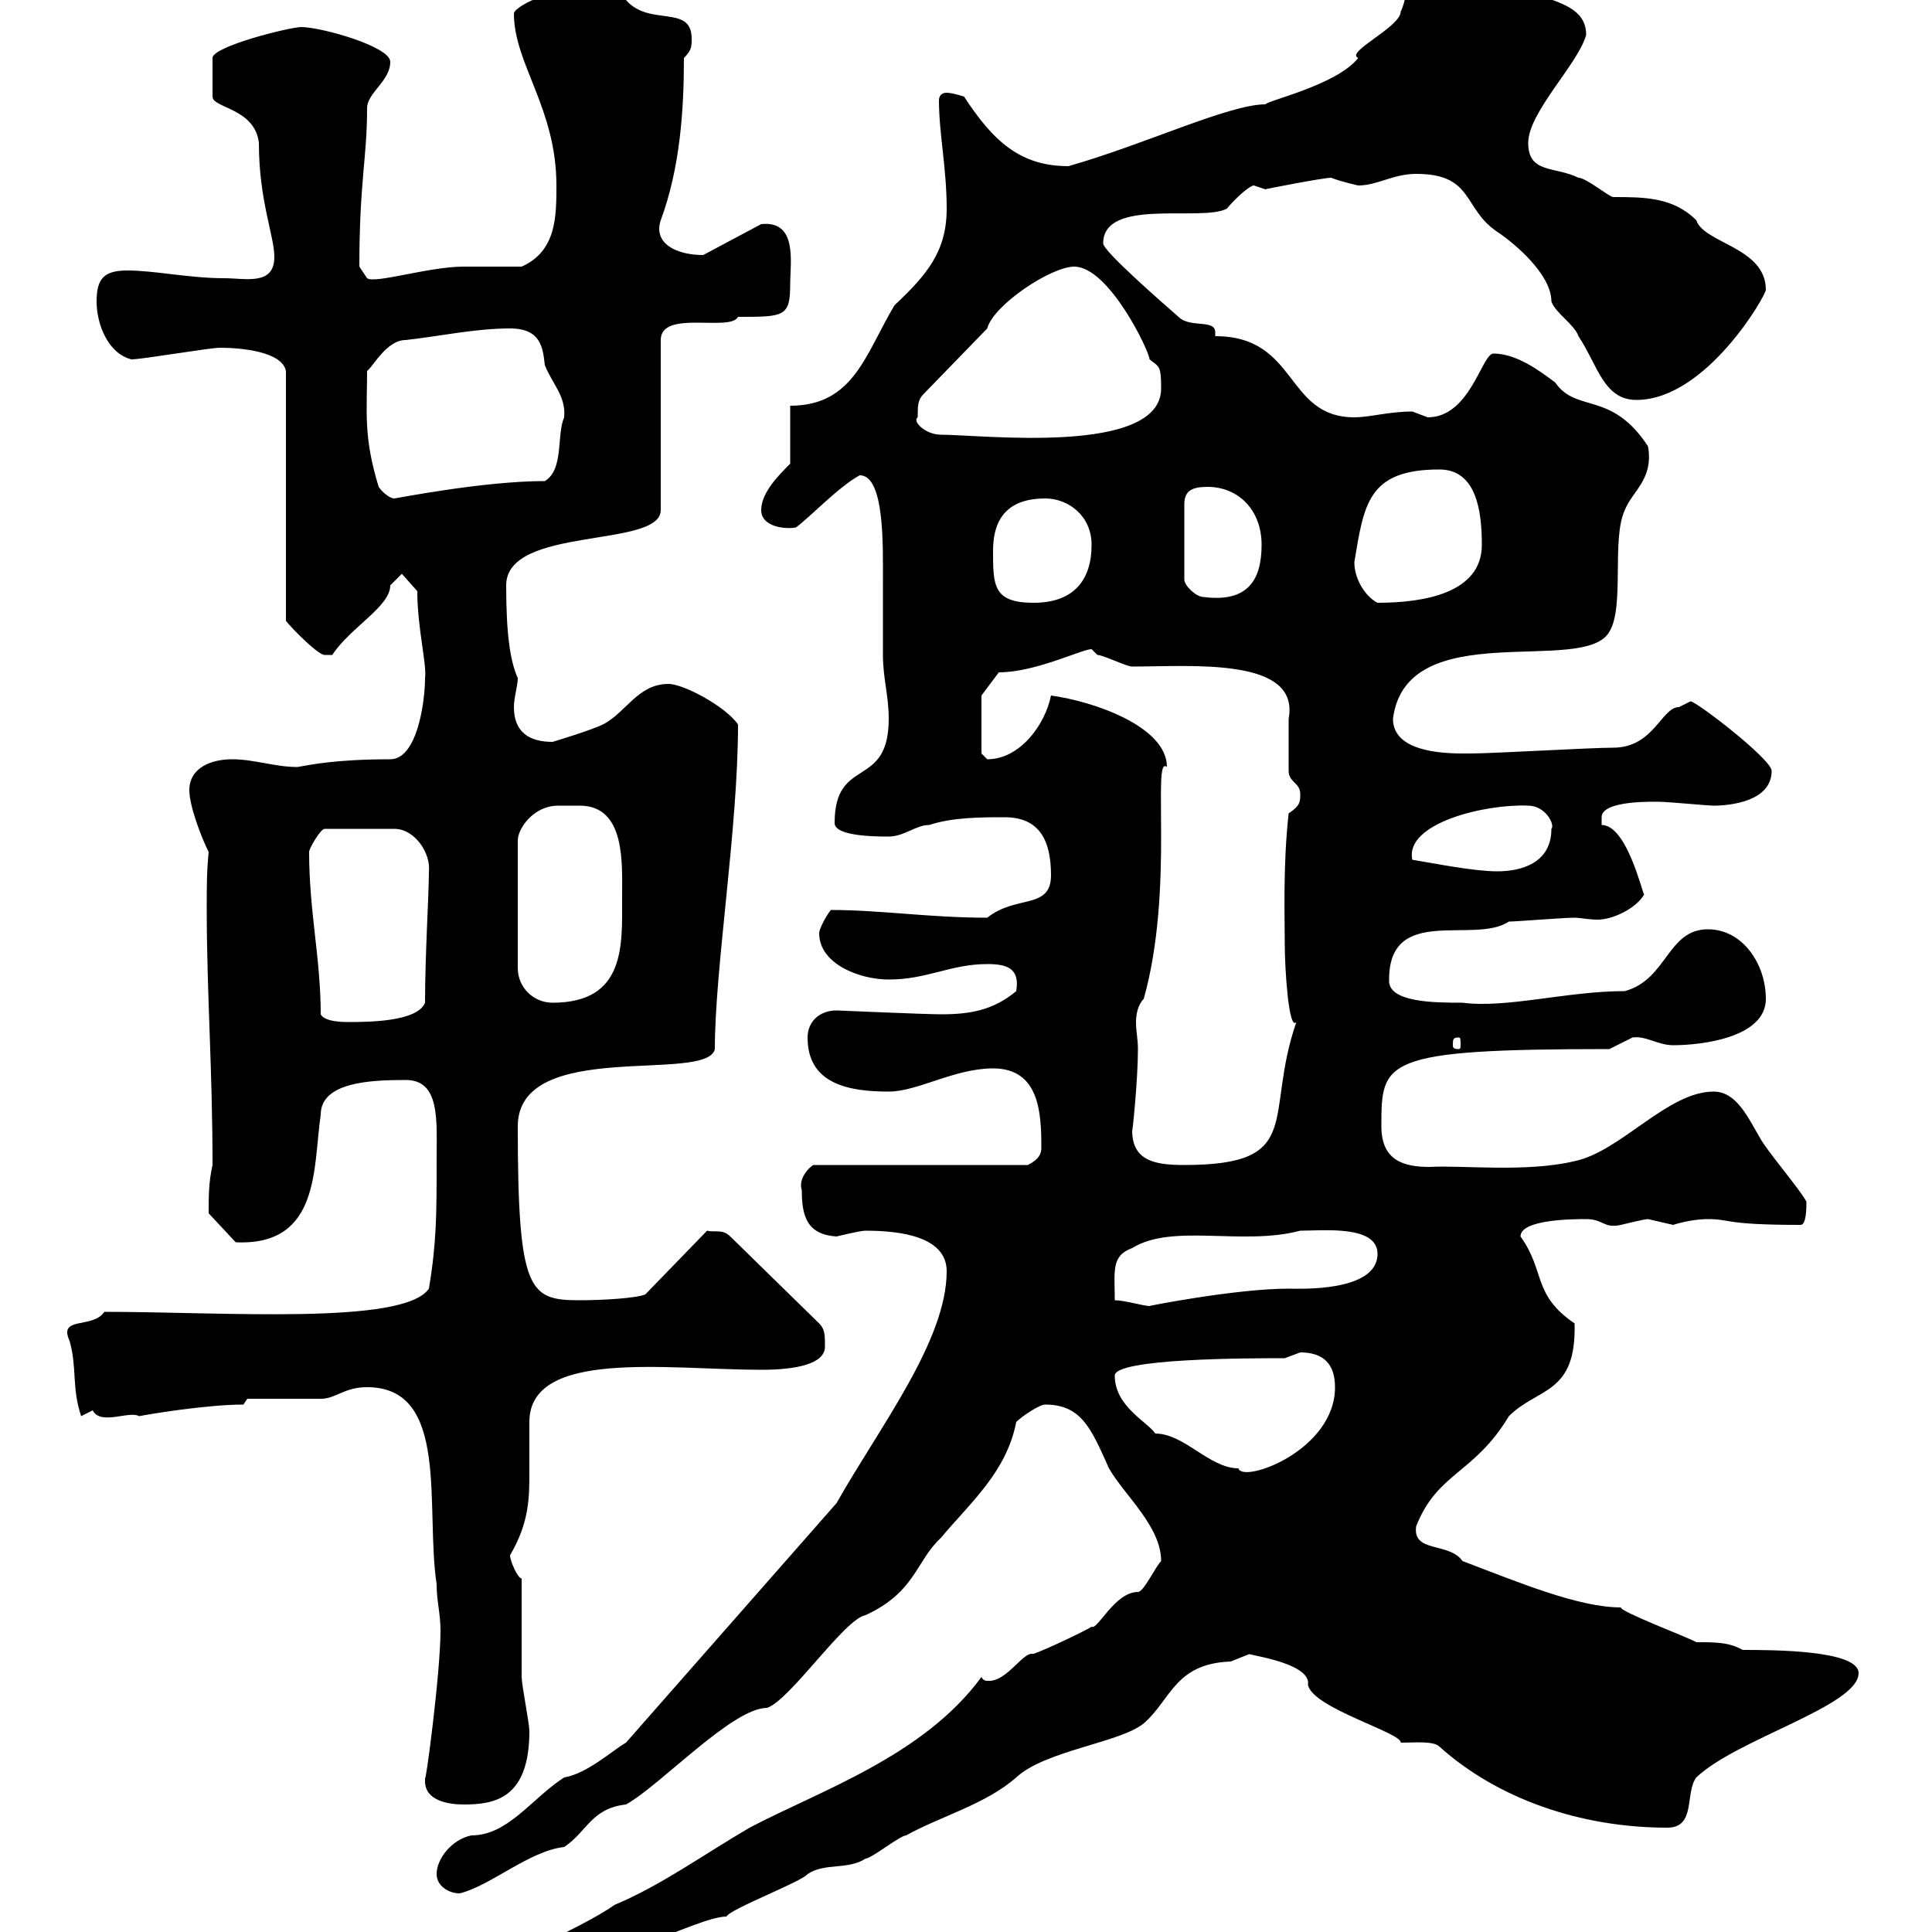 <svg xmlns="http://www.w3.org/2000/svg" xmlns:xlink="http://www.w3.org/1999/xlink" width="300" height="300"><path d="M75.60 308.40C75.60 309 75.60 310.20 76.80 310.20C92.40 306.30 108.30 297.60 112.80 297.60C113.40 296.40 124.50 292.20 125.40 291C128.10 289.20 131.70 290.40 134.40 288.60C135.30 288.60 139.80 285 140.70 285C146.10 282 153 280.20 157.80 276C162.30 271.80 174 270.60 177.60 267.60C181.80 264 182.40 258.30 191.10 258C191.10 258 194.10 256.80 194.10 256.80C192.30 256.80 203.70 258 203.10 261.60C203.70 265.20 217.80 269.10 217.50 270.60C219.60 270.60 222.60 270.30 223.50 271.20C232.50 279.30 245.40 283.80 258.90 283.80C263.40 283.80 261.60 278.40 263.40 276C269.70 270 288.60 264.90 288.60 259.80C288.60 256.20 275.10 256.20 270.60 256.20C268.50 255 266.40 255 263.40 255C262.50 254.40 251.40 250.20 251.70 249.60C245.10 249.60 235.80 245.70 227.10 242.40C225 239.40 219.30 241.20 219.90 237C223.20 228.60 228.90 228.90 234.30 219.90C238.80 215.40 244.80 216.60 244.50 205.50C237.90 201 240 197.40 236.10 192C236.10 189.30 244.50 189.30 246.30 189.30C249 189.30 249 190.80 251.70 190.20C251.70 190.20 255.30 189.30 255.90 189.30C255.90 189.30 259.80 190.20 259.80 190.20C259.80 190.20 262.50 189.30 265.20 189.30C268.80 189.30 267.60 190.20 279.60 190.20C280.50 190.20 280.50 187.50 280.50 186.60C279.60 184.80 274.20 178.50 273.30 176.70C271.50 173.70 269.70 169.50 266.10 169.50C258.90 169.50 251.70 178.80 244.50 180.30C237 182.10 226.80 180.90 222 181.20C218.10 181.20 214.50 180.30 214.50 174.90C214.50 164.70 214.50 162.90 249.90 162.90C249.90 162.90 253.50 161.10 253.50 161.10C255.60 160.80 257.40 162.30 259.80 162.30C264.30 162.30 274.20 161.10 274.20 155.10C274.20 149.70 270.60 144.30 265.20 144.30C258.90 144.30 258.90 152.10 252.30 153.90C243.30 153.90 234 156.60 227.10 155.70C222.90 155.70 215.40 155.70 215.70 152.10C215.70 140.40 228.90 146.70 234.30 143.10C235.50 143.10 242.70 142.50 244.50 142.50C245.40 142.50 246.60 142.80 248.10 142.80C250.50 142.80 254.10 141 255.30 138.90C255 138.60 252.60 128.10 248.70 128.10C248.70 128.10 248.70 128.10 248.70 126.90C248.70 124.20 257.10 124.50 257.70 124.50C258.90 124.50 265.20 125.10 266.10 125.10C268.50 125.10 275.10 124.50 275.10 119.70C275.10 117.90 263.40 108.90 262.50 108.90C262.50 108.90 260.70 109.80 260.70 109.80C258 109.80 256.80 116.10 250.50 116.10C246.90 116.10 231.90 117 228.30 117C228.30 117 228.30 117 227.10 117C221.40 117 216.30 115.80 216.30 111.60C218.40 95.40 246 105 249.90 98.10C252.30 94.20 250.20 83.70 252.30 79.20C253.50 76.20 256.80 74.40 255.90 69.30C250.20 60.60 244.80 64.20 241.50 59.40C239.10 57.60 235.50 54.90 231.90 54.90C230.10 54.90 228.30 64.80 221.70 64.80C221.70 64.80 219.30 63.90 219.30 63.90C215.70 63.90 212.70 64.80 210.30 64.80C199.50 64.80 201.60 52.20 188.70 52.20C188.70 52.20 188.70 51.60 188.70 51.60C188.70 49.50 184.80 51 183 49.20C180.60 47.10 171.30 39 171.30 37.80C171.30 30.60 186.60 34.50 190.50 32.40C192 30.60 194.10 28.80 194.70 28.80C194.70 28.80 196.50 29.40 196.50 29.40C196.20 29.40 205.50 27.60 206.70 27.60C208.20 28.20 210.90 28.80 210.90 28.80C213.90 28.80 216.30 27 219.90 27C228.90 27 227.10 32.40 232.50 36C235.20 37.80 240.90 42.60 240.90 46.80C241.50 48.60 244.50 50.40 245.10 52.20C248.10 56.70 249 62.10 254.10 62.10C264.90 62.10 274.20 45.90 274.20 45C274.20 38.40 264.60 37.80 263.40 34.20C259.80 30.60 255.30 30.60 250.50 30.60C249.90 30.60 246.30 27.60 245.10 27.60C241.50 25.80 237.30 27 237.30 22.20C237.30 17.40 245.10 9.90 246.30 5.40C246.30-1.20 235.50 0.60 233.70-4.80C230.70-7.20 227.10-10.20 223.50-10.20C218.10-10.20 219.30-1.80 217.50 1.80C217.50 4.20 208.80 8.10 210.90 9C207.60 13.20 196.80 15.60 196.50 16.20C190.80 16.20 177.60 22.50 165.90 25.80C158.40 25.80 154.20 21.90 149.70 15C149.70 15 147.90 14.40 147 14.40C146.10 14.40 145.80 15 145.80 15.60C145.80 20.70 147 26.10 147 32.40C147 39 144 42.60 138.90 47.40C134.40 54.90 132.60 63 122.70 63L122.70 72C120.90 73.80 118.20 76.50 118.20 79.20C118.20 81.90 122.10 82.20 123.60 81.90C126 80.10 130.20 75.60 133.50 73.80C137.40 73.80 137.10 84.90 137.10 90.30C137.10 94.20 137.10 98.10 137.10 101.70C137.10 105.30 138 108 138 111.60C138 122.70 129.60 117.30 129.60 127.80C129.60 129.90 136.20 129.90 138 129.90C140.40 129.90 142.20 128.10 144.30 128.10C147.90 126.90 152.40 126.90 156 126.90C161.40 126.90 163.20 130.50 163.20 135.90C163.20 141.30 157.80 138.90 153.30 142.50C144.30 142.50 136.80 141.30 129 141.30C128.10 142.50 127.20 144.30 127.20 144.90C127.20 149.70 133.50 152.10 138 152.10C144 152.10 147.60 149.70 153.30 149.70C156.30 149.70 158.40 150.30 157.80 153.90C154.20 156.90 150.60 157.50 146.10 157.50C143.70 157.50 129.90 156.90 129.90 156.90C127.20 156.90 125.40 158.70 125.40 161.10C125.40 168.30 131.70 169.50 138 169.50C142.50 169.50 148.20 165.90 154.20 165.90C161.40 165.90 161.70 172.80 161.70 178.20C161.70 179.10 161.40 180 159.60 180.90L126.30 180.90C125.70 181.20 123.90 183 124.50 184.80C124.50 189 125.40 191.70 129.90 192C129.90 192 133.50 191.10 134.40 191.10C139.80 191.10 147 192 147 197.40C147 208.20 136.50 221.70 129.90 233.40L97.20 270.60C95.10 271.80 91.20 275.40 87.60 276C82.50 279.30 78.90 285 73.20 285C70.20 285.60 67.80 288.60 67.80 291C67.80 292.80 69.60 294 71.40 294C76.20 292.80 82.20 287.40 87.60 286.80C91.20 284.40 91.80 280.80 97.20 280.20C102.60 277.20 113.70 265.20 119.10 265.20C122.70 264 131.10 251.40 134.40 250.80C142.20 247.20 142.20 242.40 146.10 238.80C150.60 233.40 156.30 228.60 157.80 220.80C158.70 219.90 161.40 218.10 162.30 218.10C168 218.10 169.50 222 172.20 228C174.60 232.20 180.30 237 180.30 242.40C179.40 243.30 177.60 247.20 176.70 247.20C173.10 247.20 170.40 253.20 169.50 252.60C168.60 253.20 162.30 256.20 160.50 256.80C160.50 256.80 160.20 256.80 160.20 256.80C158.70 256.80 156.30 261 153.60 261C153 261 152.70 261 152.40 260.40C143.40 272.70 127.20 278.10 116.40 283.80C109.20 288 102.60 292.80 95.40 295.80C90 299.70 75.60 305.10 75.60 308.40ZM66 276.60C66 279.60 69.60 280.20 72 280.20C76.80 280.20 82.20 279.30 82.20 268.80C82.20 267.60 81 261.60 81 260.40C81 258 81 247.80 81 245.10C80.40 245.10 79.20 242.40 79.20 241.50C82.20 236.40 82.20 232.50 82.20 228.60C82.20 225.90 82.20 223.80 82.20 220.80C82.20 209.40 103.80 212.70 118.20 212.70C123.60 212.70 128.10 211.80 128.10 209.10C128.10 207.30 128.10 206.40 127.20 205.50L113.40 192C112.20 190.80 111 191.40 109.80 191.10L100.20 201C98.70 201.60 93.60 201.90 90 201.90C82.20 201.90 80.40 200.70 80.40 174.90C80.40 161.10 109.80 168.30 111 162.90C111 150.30 114.60 128.70 114.60 112.50C112.80 109.80 106.20 106.20 103.80 106.20C99 106.20 97.20 110.70 93.60 112.50C91.80 113.40 85.80 115.20 85.80 115.20C82.20 115.20 79.80 113.70 79.80 109.80C79.80 108.30 80.40 106.50 80.40 105.30C79.20 102.60 78.60 98.40 78.60 90.90C78.60 81.60 102.60 85.20 102.60 79.20L102.60 52.80C102.60 48 113.40 51.60 114.60 49.20C121.80 49.20 122.70 49.20 122.70 44.10C122.70 40.80 123.90 34.20 118.20 34.80L109.20 39.60C105 39.60 101.40 37.80 102.60 34.20C105.60 26.10 106.20 17.10 106.20 9C107.40 7.80 107.40 7.20 107.40 6C107.40 0.60 100.80 4.20 97.20 0C97.20 0 90-1.20 87.60-1.20C84.30-1.20 79.80 1.20 79.80 2.10C79.80 9.90 86.40 16.80 86.40 28.80C86.40 33.60 86.40 39 81 41.40C80.40 41.40 73.20 41.40 72 41.40C66.60 41.40 58.20 44.10 57 43.20L55.80 41.40C55.80 28.20 57 24.60 57 16.80C57 14.40 60.60 12.60 60.60 9.60C60.60 7.20 49.80 4.20 46.80 4.20C45 4.20 33 7.20 33 9L33 15C33 16.80 39.60 16.80 40.20 22.20C40.20 31.20 42.60 36.60 42.60 39.90C42.60 44.40 38.10 43.20 34.80 43.20C29.40 43.20 24 42 19.80 42C16.20 42 15 43.20 15 46.80C15 50.40 16.80 54.90 20.40 55.80C22.20 55.80 32.40 54 34.20 54C37.50 54 43.80 54.60 44.40 57.60L44.40 96.30C43.80 96 49.20 101.70 50.40 101.70C50.40 101.70 51.60 101.70 51.60 101.70C54.30 97.50 60.60 94.20 60.60 90.90C60.60 90.90 62.40 89.10 62.40 89.10L64.80 91.80C64.80 97.50 66.30 103.20 66 105.30C66 108.90 64.80 117.90 60.60 117.90C51.90 117.90 48 118.80 46.20 119.10C42.60 119.10 39.60 117.90 36 117.90C33 117.90 29.40 119.10 29.40 122.70C29.40 125.10 31.20 129.90 32.40 132.30C32.10 135.30 32.10 138 32.10 141C32.10 154.20 33 165.90 33 180.90C32.40 183.60 32.40 185.70 32.40 188.40L36.60 192.90C49.80 193.50 48.60 181.20 49.80 173.10C49.80 168 57.60 167.70 63 167.70C68.40 167.70 67.80 174 67.80 180.30C67.80 188.40 67.80 192.90 66.60 200.10C62.70 205.80 34.80 203.70 16.20 203.70C14.40 206.40 9 204.30 10.80 208.20C12 212.40 11.10 215.40 12.60 219.90C12.60 219.90 14.40 219 14.40 219C15.60 221.40 20.10 219 21.60 219.90C23.10 219.60 32.10 218.10 37.80 218.10L38.40 217.20C40.20 217.20 48 217.20 49.80 217.20C52.20 217.20 53.40 215.40 57 215.40C69.90 215.40 66 234 67.80 246C67.80 248.70 68.40 250.50 68.40 253.20C68.40 259.80 66 277.80 66 276C66 276 66 276.60 66 276.60ZM173.10 213.60C173.10 210.90 194.10 210.90 199.50 210.90C199.50 210.90 201.90 210 201.90 210C205.50 210 207.30 211.80 207.30 215.40C207.30 225.30 192.90 230.40 192.30 228C187.80 228 183.90 222.60 179.40 222.60C178.20 220.80 173.10 218.40 173.10 213.60ZM173.10 201.90C173.10 197.40 172.50 195 175.80 193.80C182.10 189.90 192.90 193.50 201.90 191.10C205.50 191.10 213.90 190.20 213.90 194.70C213.90 200.70 201.60 200.10 200.10 200.10C192 200.10 178.20 202.80 178.50 202.80C177.60 202.80 174.60 201.90 173.10 201.90ZM175.80 175.50C175.80 176.40 176.70 167.70 176.70 162.90C176.70 161.40 176.40 160.20 176.40 158.70C176.40 157.50 176.70 156 177.60 155.10C182.40 138 178.80 117 181.20 119.10C181.20 112.80 169.80 108.90 163.20 108C162.30 112.50 158.40 117.90 153.30 117.90C153.30 117.90 152.40 117 152.40 117L152.40 108L155.10 104.40C160.80 104.40 168 100.80 169.50 100.80C169.50 100.80 170.40 101.70 170.40 101.70C171.30 101.70 174.90 103.50 175.80 103.50C185.10 103.50 201.90 102 200.10 111.60C200.10 112.50 200.10 119.10 200.10 119.70C200.10 121.50 201.90 121.50 201.90 123.30C201.90 124.50 201.90 125.10 200.10 126.30C199.20 134.40 199.50 142.50 199.50 146.70C199.50 150.30 200.10 160.20 201.30 158.70C196.20 173.40 202.80 180.90 183.90 180.90C179.40 180.90 175.80 180.30 175.80 175.50ZM226.50 161.10C226.80 161.10 226.80 161.40 226.80 162.30C226.80 162.60 226.80 162.90 226.50 162.90C225.60 162.90 225.60 162.60 225.60 162.30C225.60 161.40 225.60 161.10 226.50 161.10ZM49.80 157.50C49.80 148.80 48 141.60 48 132.30C48 131.70 49.80 128.70 50.40 128.70L61.20 128.70C64.50 128.70 66.90 132.60 66.60 135.30C66.60 138.90 66 148.20 66 155.70C64.80 158.70 57 158.70 54 158.70C53.40 158.70 50.40 158.70 49.80 157.50ZM90 125.10C97.20 125.10 96.60 134.10 96.60 139.50C96.60 146.70 97.20 155.70 85.80 155.70C82.80 155.70 80.40 153.30 80.40 150.30L80.40 130.50C80.40 128.70 82.80 125.10 86.70 125.10C87.90 125.10 88.80 125.10 90 125.10ZM219.30 133.50C218.10 127.80 230.70 124.80 237.30 125.10C240 125.10 241.50 128.10 240.90 128.70C240.90 134.10 236.10 135.30 232.50 135.30C228.90 135.30 222.90 134.10 219.30 133.50ZM154.20 85.50C154.20 80.10 156.90 77.40 162.30 77.40C165.90 77.40 169.50 80.10 169.50 84.60C169.50 90 166.80 93.60 160.50 93.60C154.20 93.60 154.20 90.90 154.20 85.50ZM210.30 87.30C211.80 78.30 212.40 72.90 223.50 72.90C229.20 72.90 230.10 79.20 230.10 84.60C230.10 92.10 221.10 93.60 213.90 93.60C212.10 92.70 210.30 90 210.30 87.30ZM187.50 75.60C192.30 75.60 195.90 79.20 195.90 84.60C195.90 90 193.80 93.60 186.90 92.70C185.70 92.70 183.90 90.90 183.90 90L183.90 78.30C183.90 76.20 185.10 75.60 187.50 75.60ZM58.80 75.60C56.40 67.80 57 63.90 57 57.60C57.90 57 60 52.80 63 52.80C68.40 52.20 73.80 51 79.20 51C84 51 84.30 54 84.60 56.70C85.80 59.70 87.90 61.50 87.60 64.80C86.40 67.50 87.60 72.90 84.60 74.70C75 74.70 61.50 77.40 61.20 77.40C60.60 77.40 59.40 76.50 58.80 75.60ZM142.50 64.80C142.50 63 142.50 62.10 143.40 61.20L153.30 51C154.20 47.40 163.20 41.40 166.80 41.40C172.20 41.40 178.50 54.60 178.50 55.80C180 57 180.30 56.70 180.30 60.30C180.30 70.80 152.40 67.50 146.10 67.50C143.70 67.50 141.60 65.40 142.50 64.80Z"/></svg>